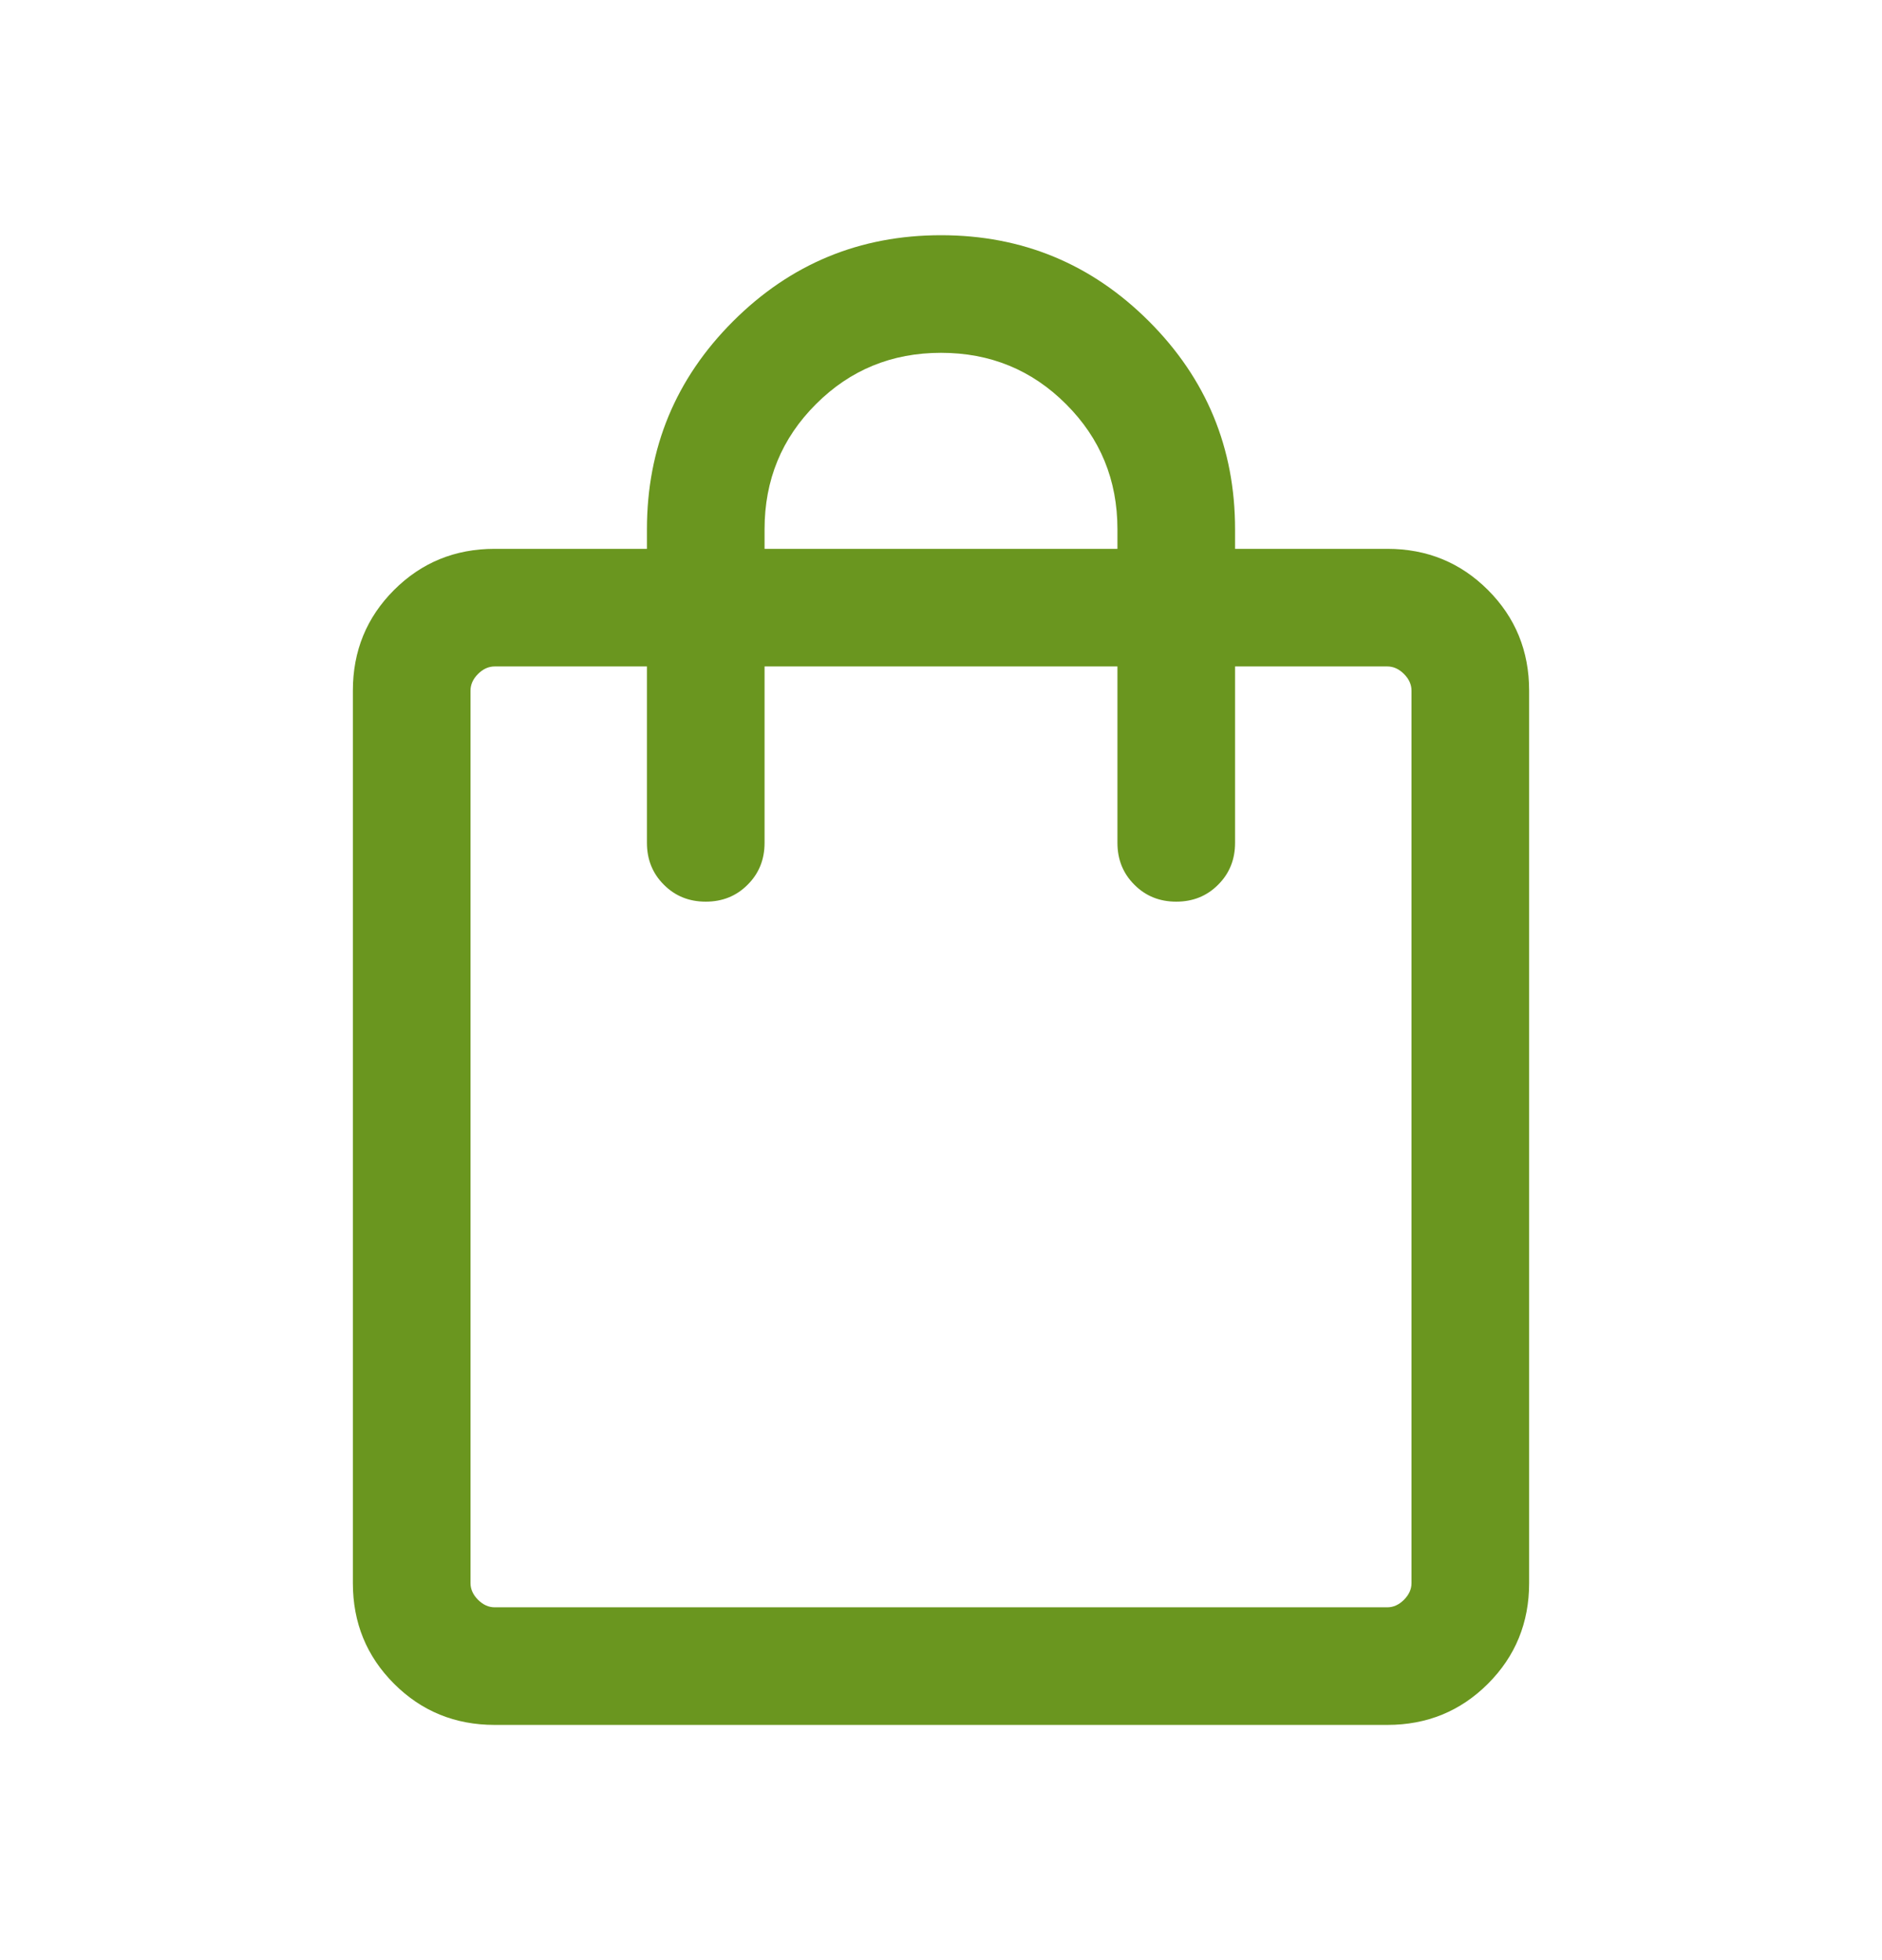 <svg width="24" height="25" viewBox="0 0 24 25" fill="none" xmlns="http://www.w3.org/2000/svg">
<mask id="mask0_662_44" style="mask-type:alpha" maskUnits="userSpaceOnUse" x="0" y="0" width="24" height="25">
<rect y="0.5" width="24" height="24" fill="#D9D9D9"/>
</mask>
<g mask="url(#mask0_662_44)">
<path d="M6.308 22C5.803 22 5.375 21.825 5.025 21.475C4.675 21.125 4.5 20.697 4.5 20.192V8.808C4.5 8.303 4.675 7.875 5.025 7.525C5.375 7.175 5.803 7 6.308 7H8.25V6.75C8.25 5.714 8.616 4.83 9.348 4.098C10.08 3.366 10.964 3 12 3C13.036 3 13.92 3.366 14.652 4.098C15.384 4.83 15.75 5.714 15.75 6.75V7H17.692C18.197 7 18.625 7.175 18.975 7.525C19.325 7.875 19.5 8.303 19.5 8.808V20.192C19.5 20.697 19.325 21.125 18.975 21.475C18.625 21.825 18.197 22 17.692 22H6.308ZM6.308 20.5H17.692C17.769 20.5 17.84 20.468 17.904 20.404C17.968 20.34 18 20.269 18 20.192V8.808C18 8.731 17.968 8.66 17.904 8.596C17.84 8.532 17.769 8.5 17.692 8.5H15.75V10.75C15.75 10.963 15.678 11.141 15.534 11.284C15.391 11.428 15.213 11.5 15 11.5C14.787 11.5 14.609 11.428 14.466 11.284C14.322 11.141 14.25 10.963 14.25 10.75V8.5H9.75V10.75C9.75 10.963 9.678 11.141 9.534 11.284C9.391 11.428 9.213 11.5 9 11.5C8.787 11.5 8.609 11.428 8.466 11.284C8.322 11.141 8.25 10.963 8.25 10.75V8.5H6.308C6.231 8.5 6.16 8.532 6.096 8.596C6.032 8.66 6 8.731 6 8.808V20.192C6 20.269 6.032 20.34 6.096 20.404C6.16 20.468 6.231 20.5 6.308 20.5ZM9.75 7H14.25V6.75C14.25 6.123 14.032 5.591 13.595 5.155C13.159 4.718 12.627 4.5 12 4.5C11.373 4.5 10.841 4.718 10.405 5.155C9.968 5.591 9.75 6.123 9.75 6.75V7Z" fill="#6A961F"/>
</g>
</svg>

